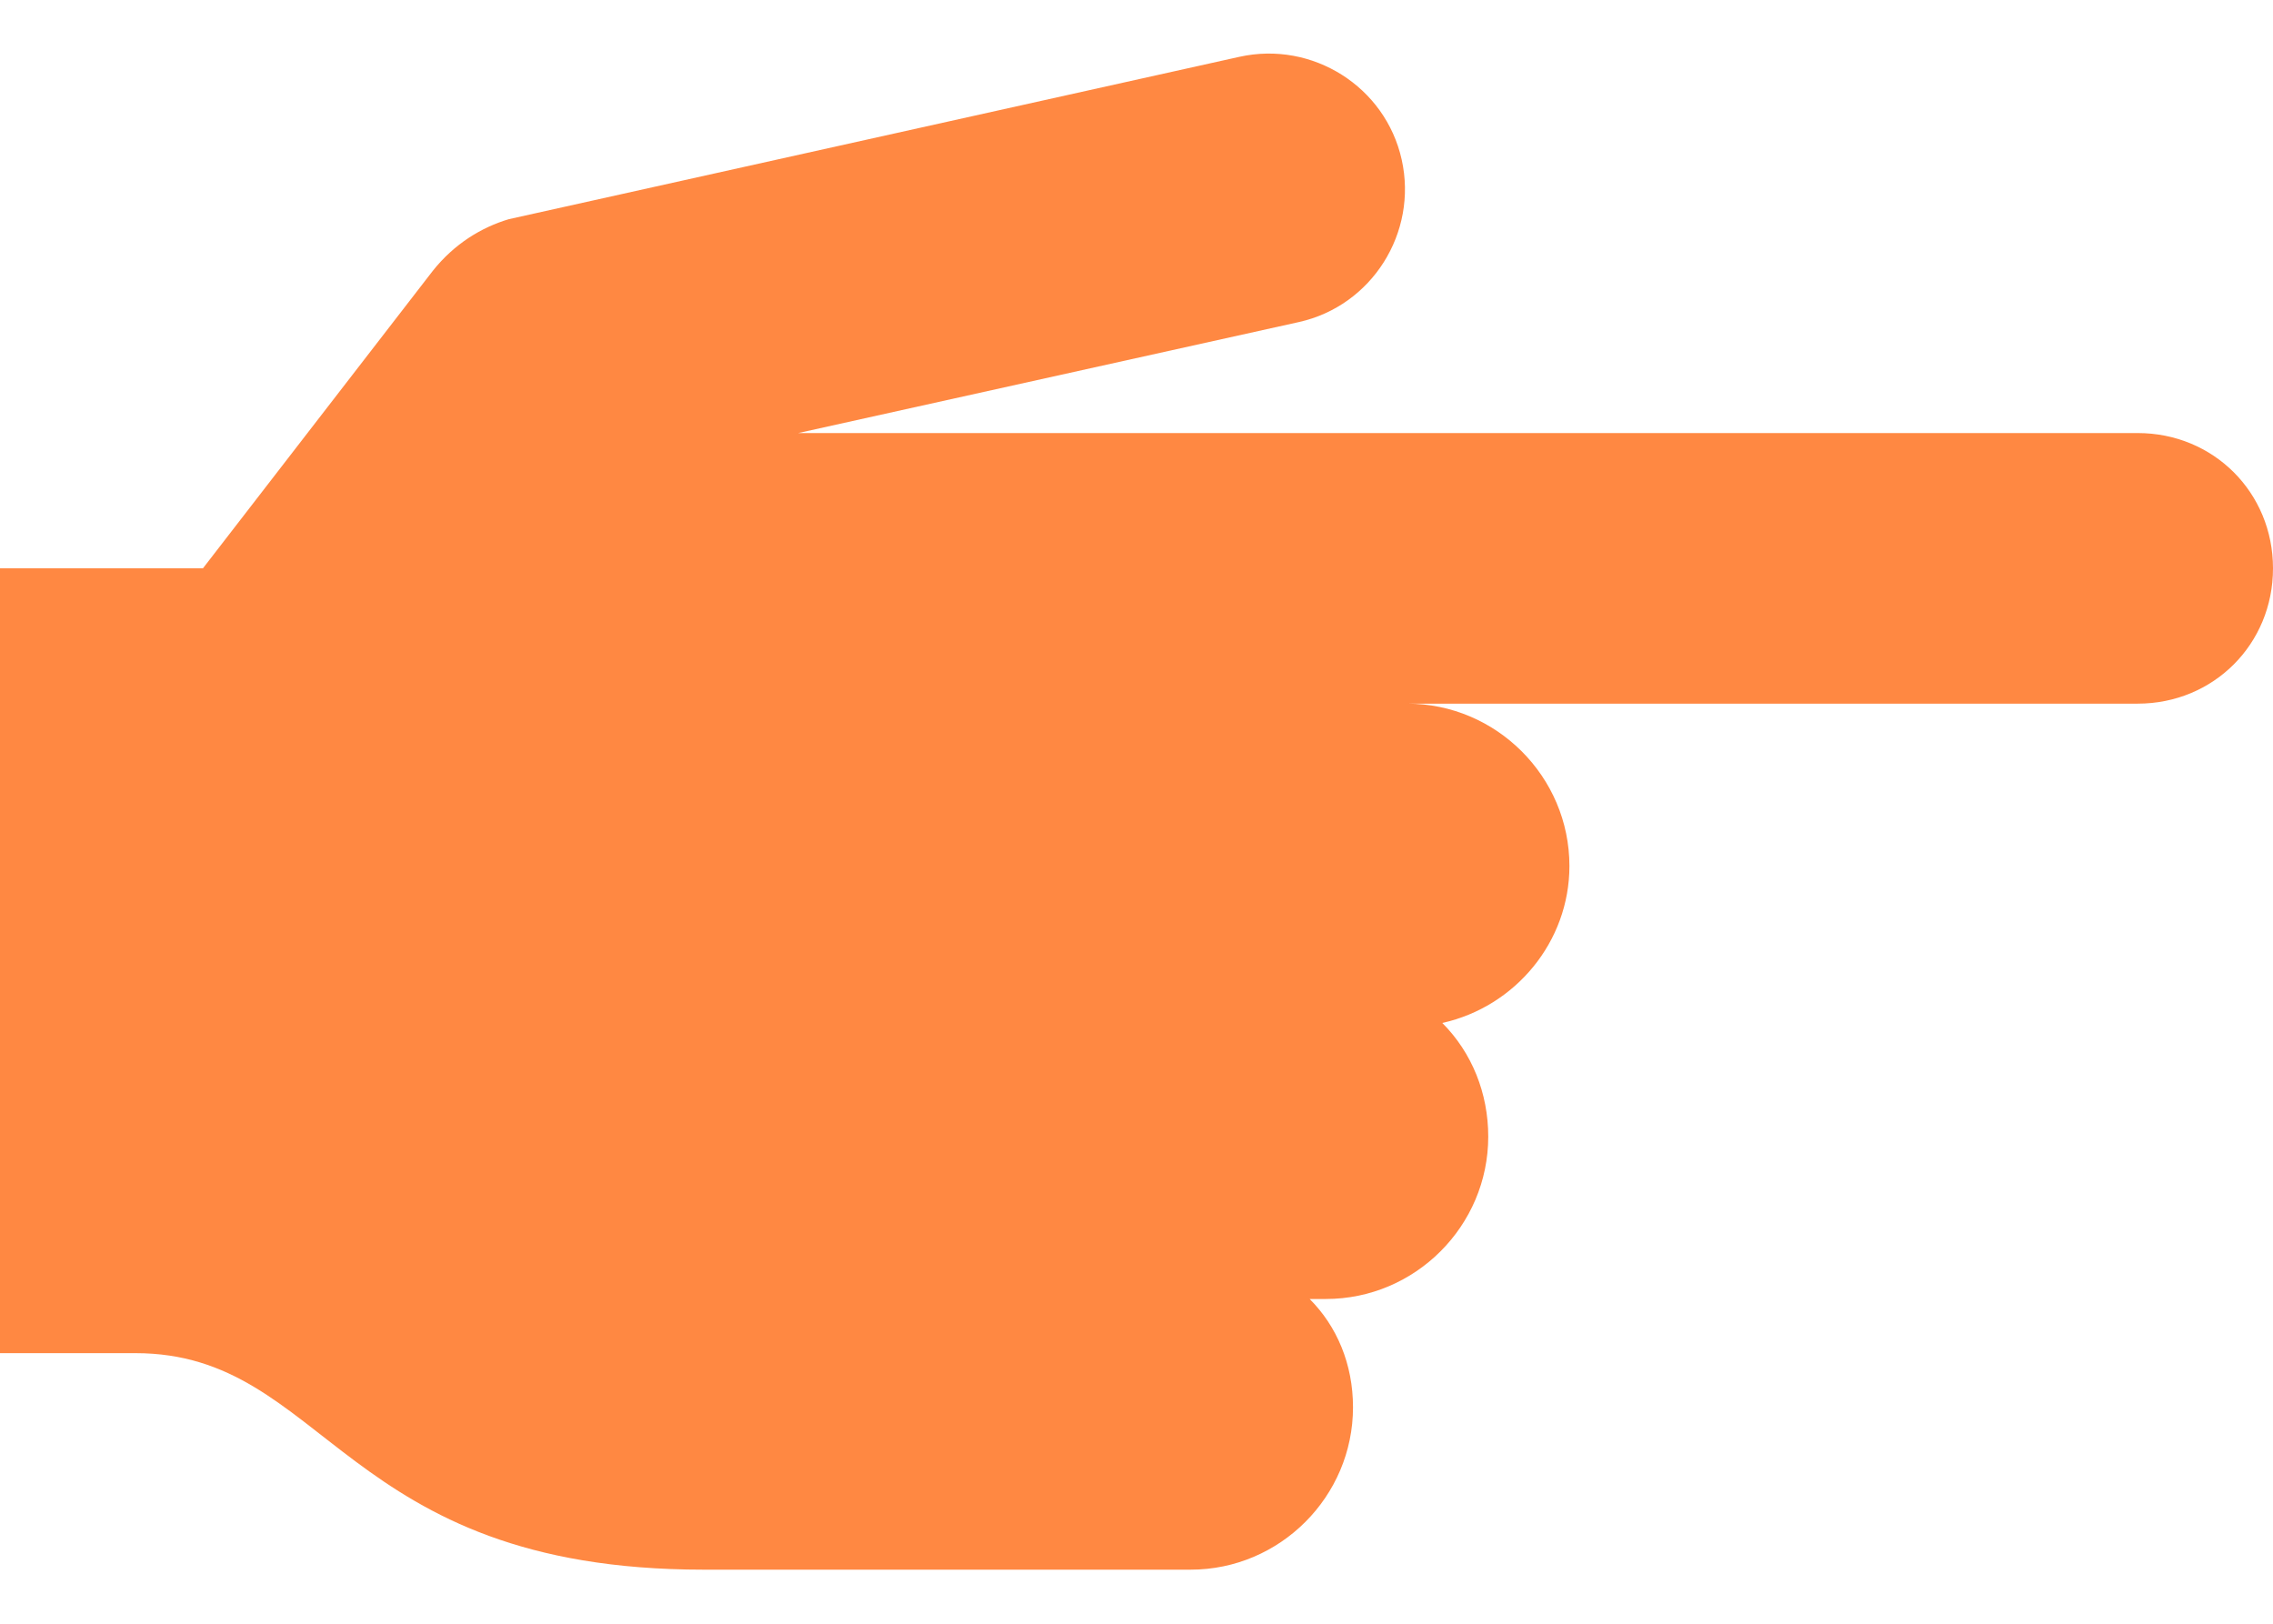 <svg width="28" height="20" viewBox="0 0 28 20" fill="none" xmlns="http://www.w3.org/2000/svg">
<path d="M26.333 5.334H9.833L16 3.967C16.9 3.767 17.467 2.867 17.267 1.967C17.067 1.067 16.167 0.5 15.267 0.7L6.267 2.7C5.933 2.8 5.6 3 5.333 3.334L2.5 7H0V16.667H1.667C4.033 16.667 4.2 19.334 8.667 19.334C9.733 19.334 13.267 19.334 14.667 19.334C15.767 19.334 16.667 18.434 16.667 17.334C16.667 16.8 16.467 16.334 16.133 16C16.2 16 16.267 16 16.333 16C17.433 16 18.333 15.1 18.333 14C18.333 13.467 18.133 12.967 17.767 12.6C18.667 12.4 19.333 11.6 19.333 10.667C19.333 9.567 18.433 8.667 17.333 8.667H26.333C27.267 8.667 28 7.934 28 7C28 6.067 27.267 5.334 26.333 5.334Z" fill="#FF8842"/>
</svg>
